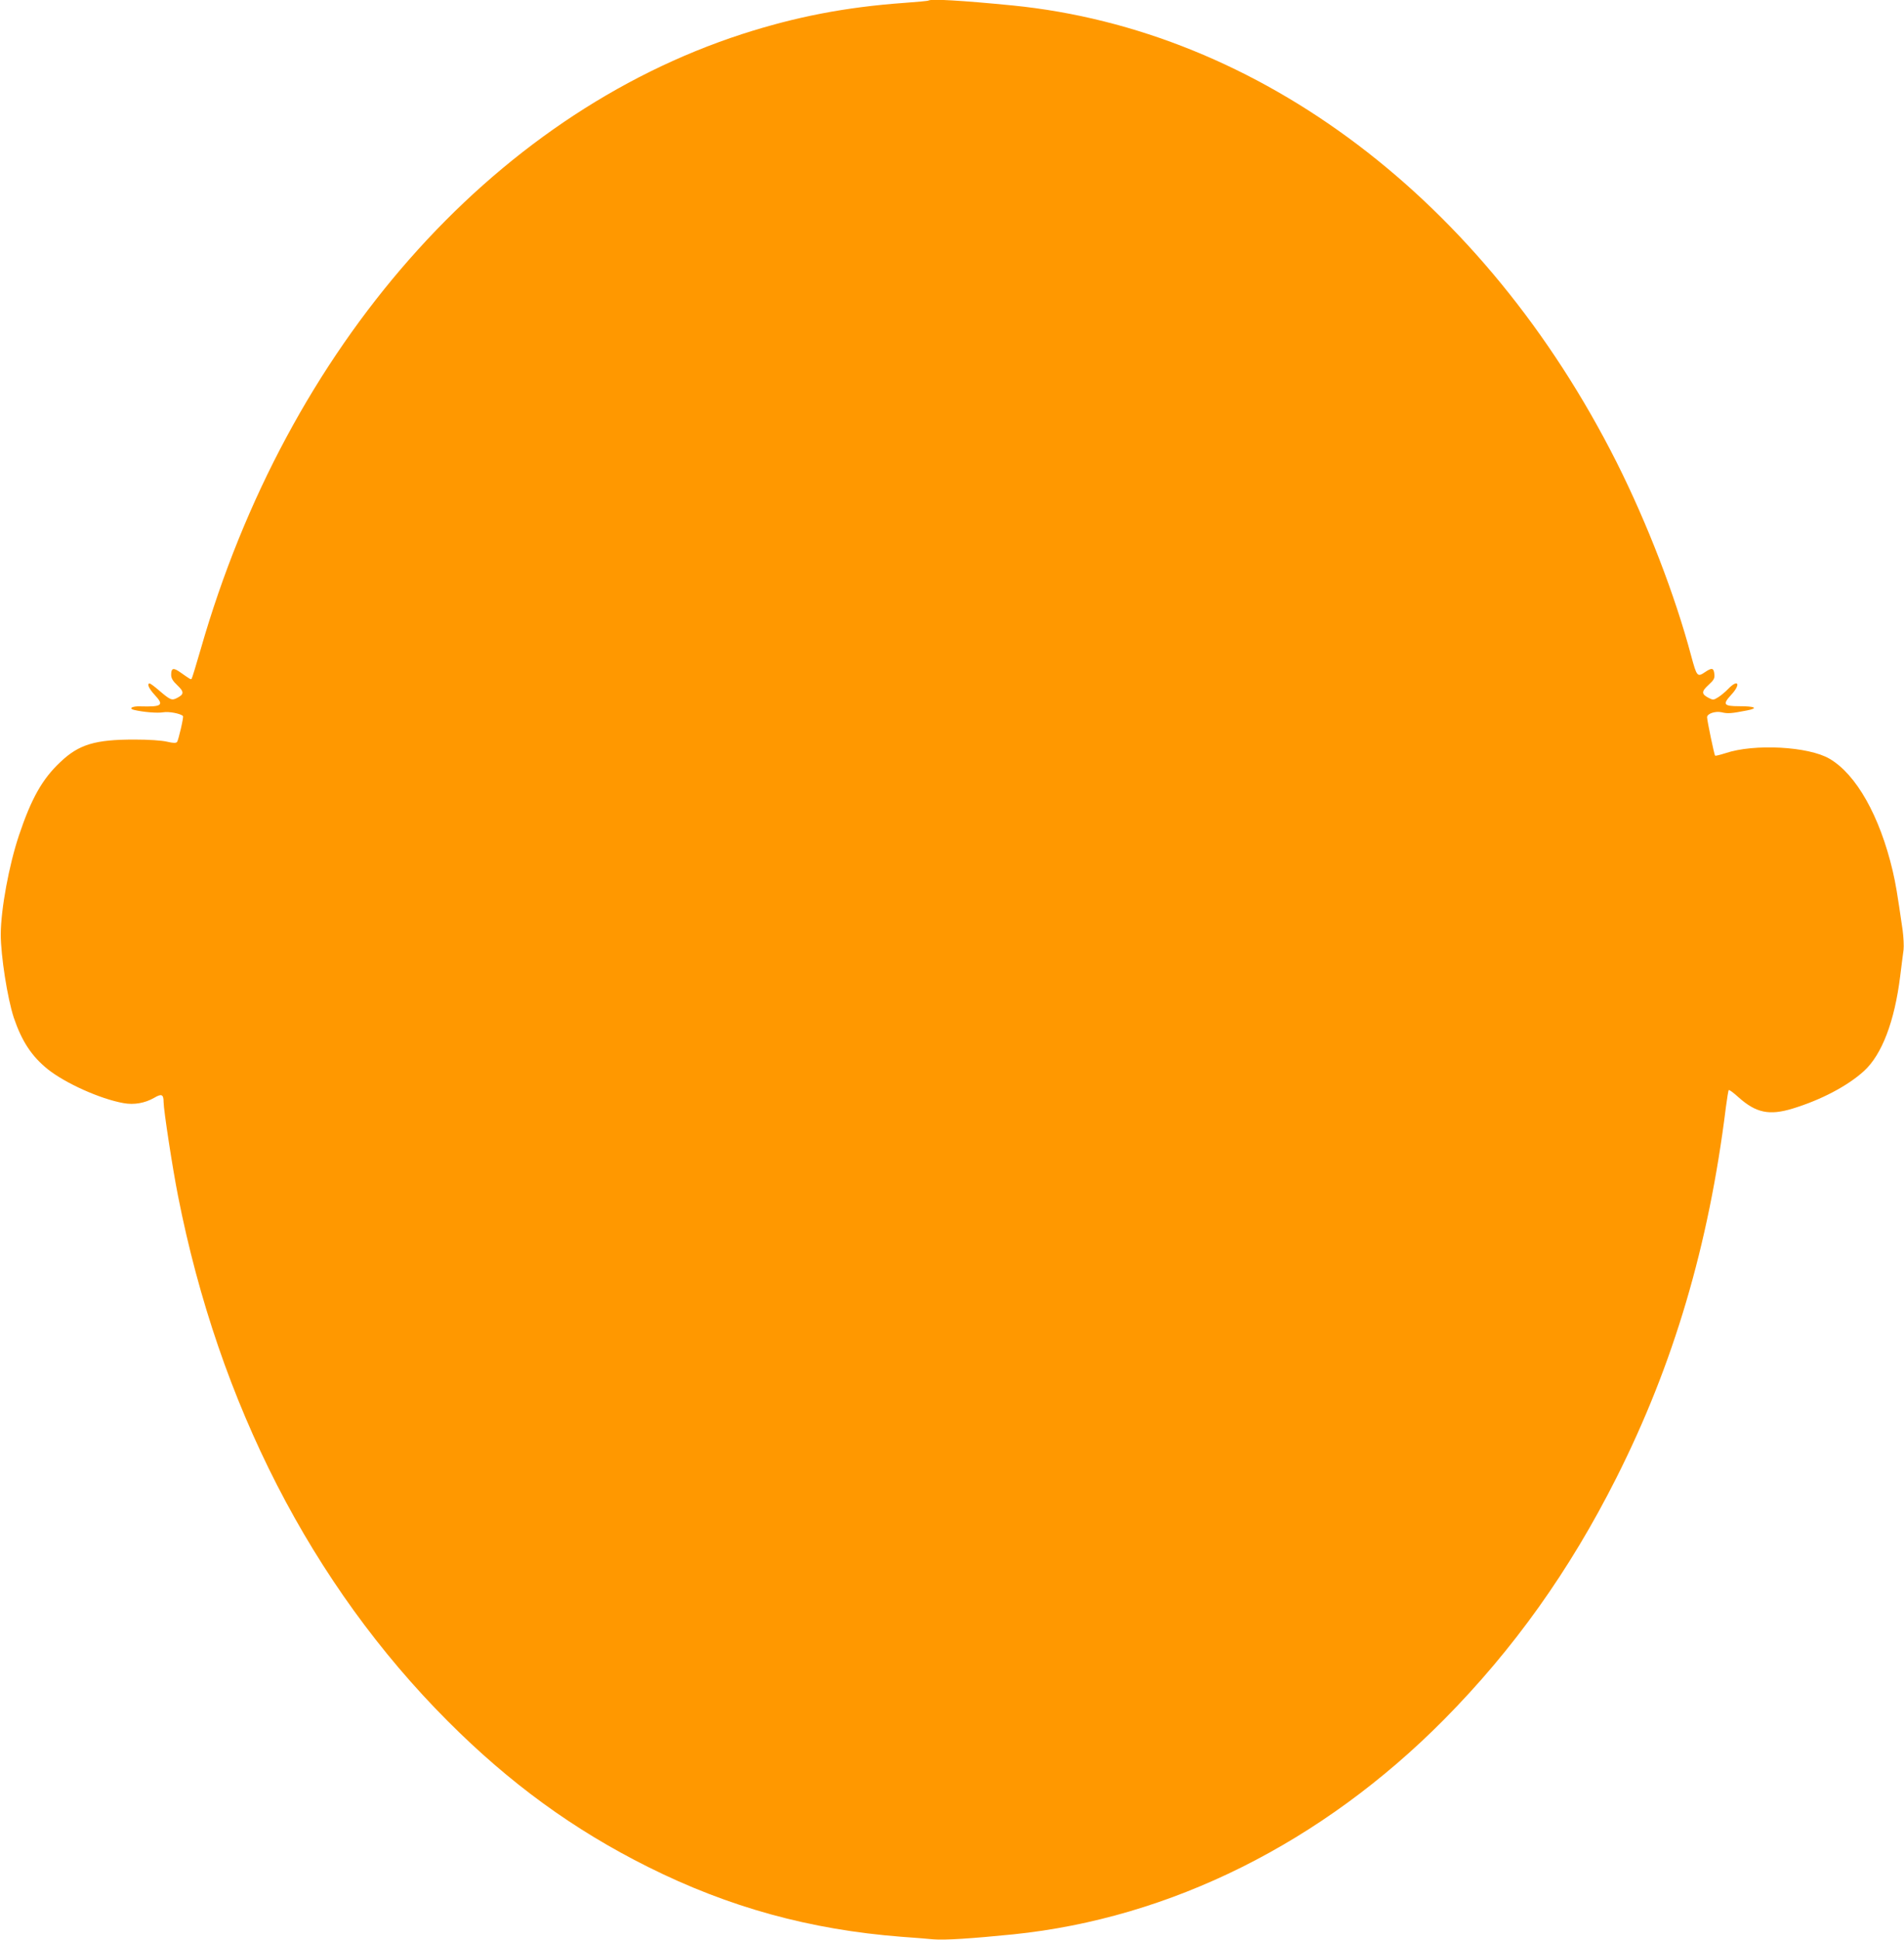 <?xml version="1.0" standalone="no"?>
<!DOCTYPE svg PUBLIC "-//W3C//DTD SVG 20010904//EN"
 "http://www.w3.org/TR/2001/REC-SVG-20010904/DTD/svg10.dtd">
<svg version="1.0" xmlns="http://www.w3.org/2000/svg"
 width="1257pt" height="1280pt" viewBox="0 0 1257 1280"
 preserveAspectRatio="xMidYMid meet">
<g transform="translate(0,1280) scale(0.1,-0.1)"
fill="#ff9800" stroke="none">
<path d="M6129 12796 c-2 -2 -74 -9 -159 -15 -389 -28 -718 -92 -1071 -206
-1659 -539 -3003 -2066 -3574 -4059 -30 -104 -57 -192 -60 -195 -6 -6 -8 -4
-74 42 -46 33 -61 29 -61 -15 0 -23 10 -41 41 -70 45 -43 45 -59 -1 -83 -36
-19 -45 -15 -121 50 -29 25 -56 45 -61 45 -20 0 -5 -34 33 -75 64 -69 50 -80
-96 -76 -50 2 -78 -13 -42 -23 62 -15 157 -23 196 -16 36 6 113 -8 129 -25 6
-6 -30 -159 -39 -171 -7 -8 -25 -8 -67 2 -35 8 -118 14 -215 14 -259 0 -366
-32 -488 -148 -120 -112 -193 -243 -274 -485 -66 -197 -119 -486 -120 -652 0
-141 44 -422 86 -550 53 -156 118 -255 225 -341 116 -92 344 -195 499 -223 70
-13 142 0 203 35 49 29 62 23 62 -28 0 -52 60 -442 95 -618 270 -1373 882
-2566 1780 -3466 409 -410 830 -717 1323 -963 534 -267 1070 -414 1672 -461
74 -5 170 -13 213 -17 77 -6 247 5 527 33 1040 107 2037 604 2844 1418 459
464 828 981 1137 1594 378 749 610 1534 723 2445 8 60 16 111 19 114 4 3 32
-18 64 -47 116 -104 204 -122 358 -75 187 57 362 149 470 247 119 108 203 328
240 628 9 69 18 146 22 172 3 26 0 84 -6 130 -37 254 -45 302 -66 393 -85 360
-240 635 -416 738 -139 82 -499 101 -688 37 -35 -11 -66 -19 -68 -16 -6 5 -53
232 -53 253 0 24 53 42 96 33 40 -10 64 -8 167 12 78 15 55 28 -51 28 -103 0
-111 12 -53 75 66 71 47 108 -20 39 -18 -19 -48 -44 -66 -55 -30 -19 -34 -19
-63 -4 -48 25 -48 42 -1 85 36 33 42 44 39 71 -4 42 -16 45 -63 13 -49 -33
-53 -29 -90 108 -107 401 -290 875 -493 1279 -872 1729 -2355 2850 -3987 3013
-337 33 -542 45 -556 32z"/>
</g>
</svg>
